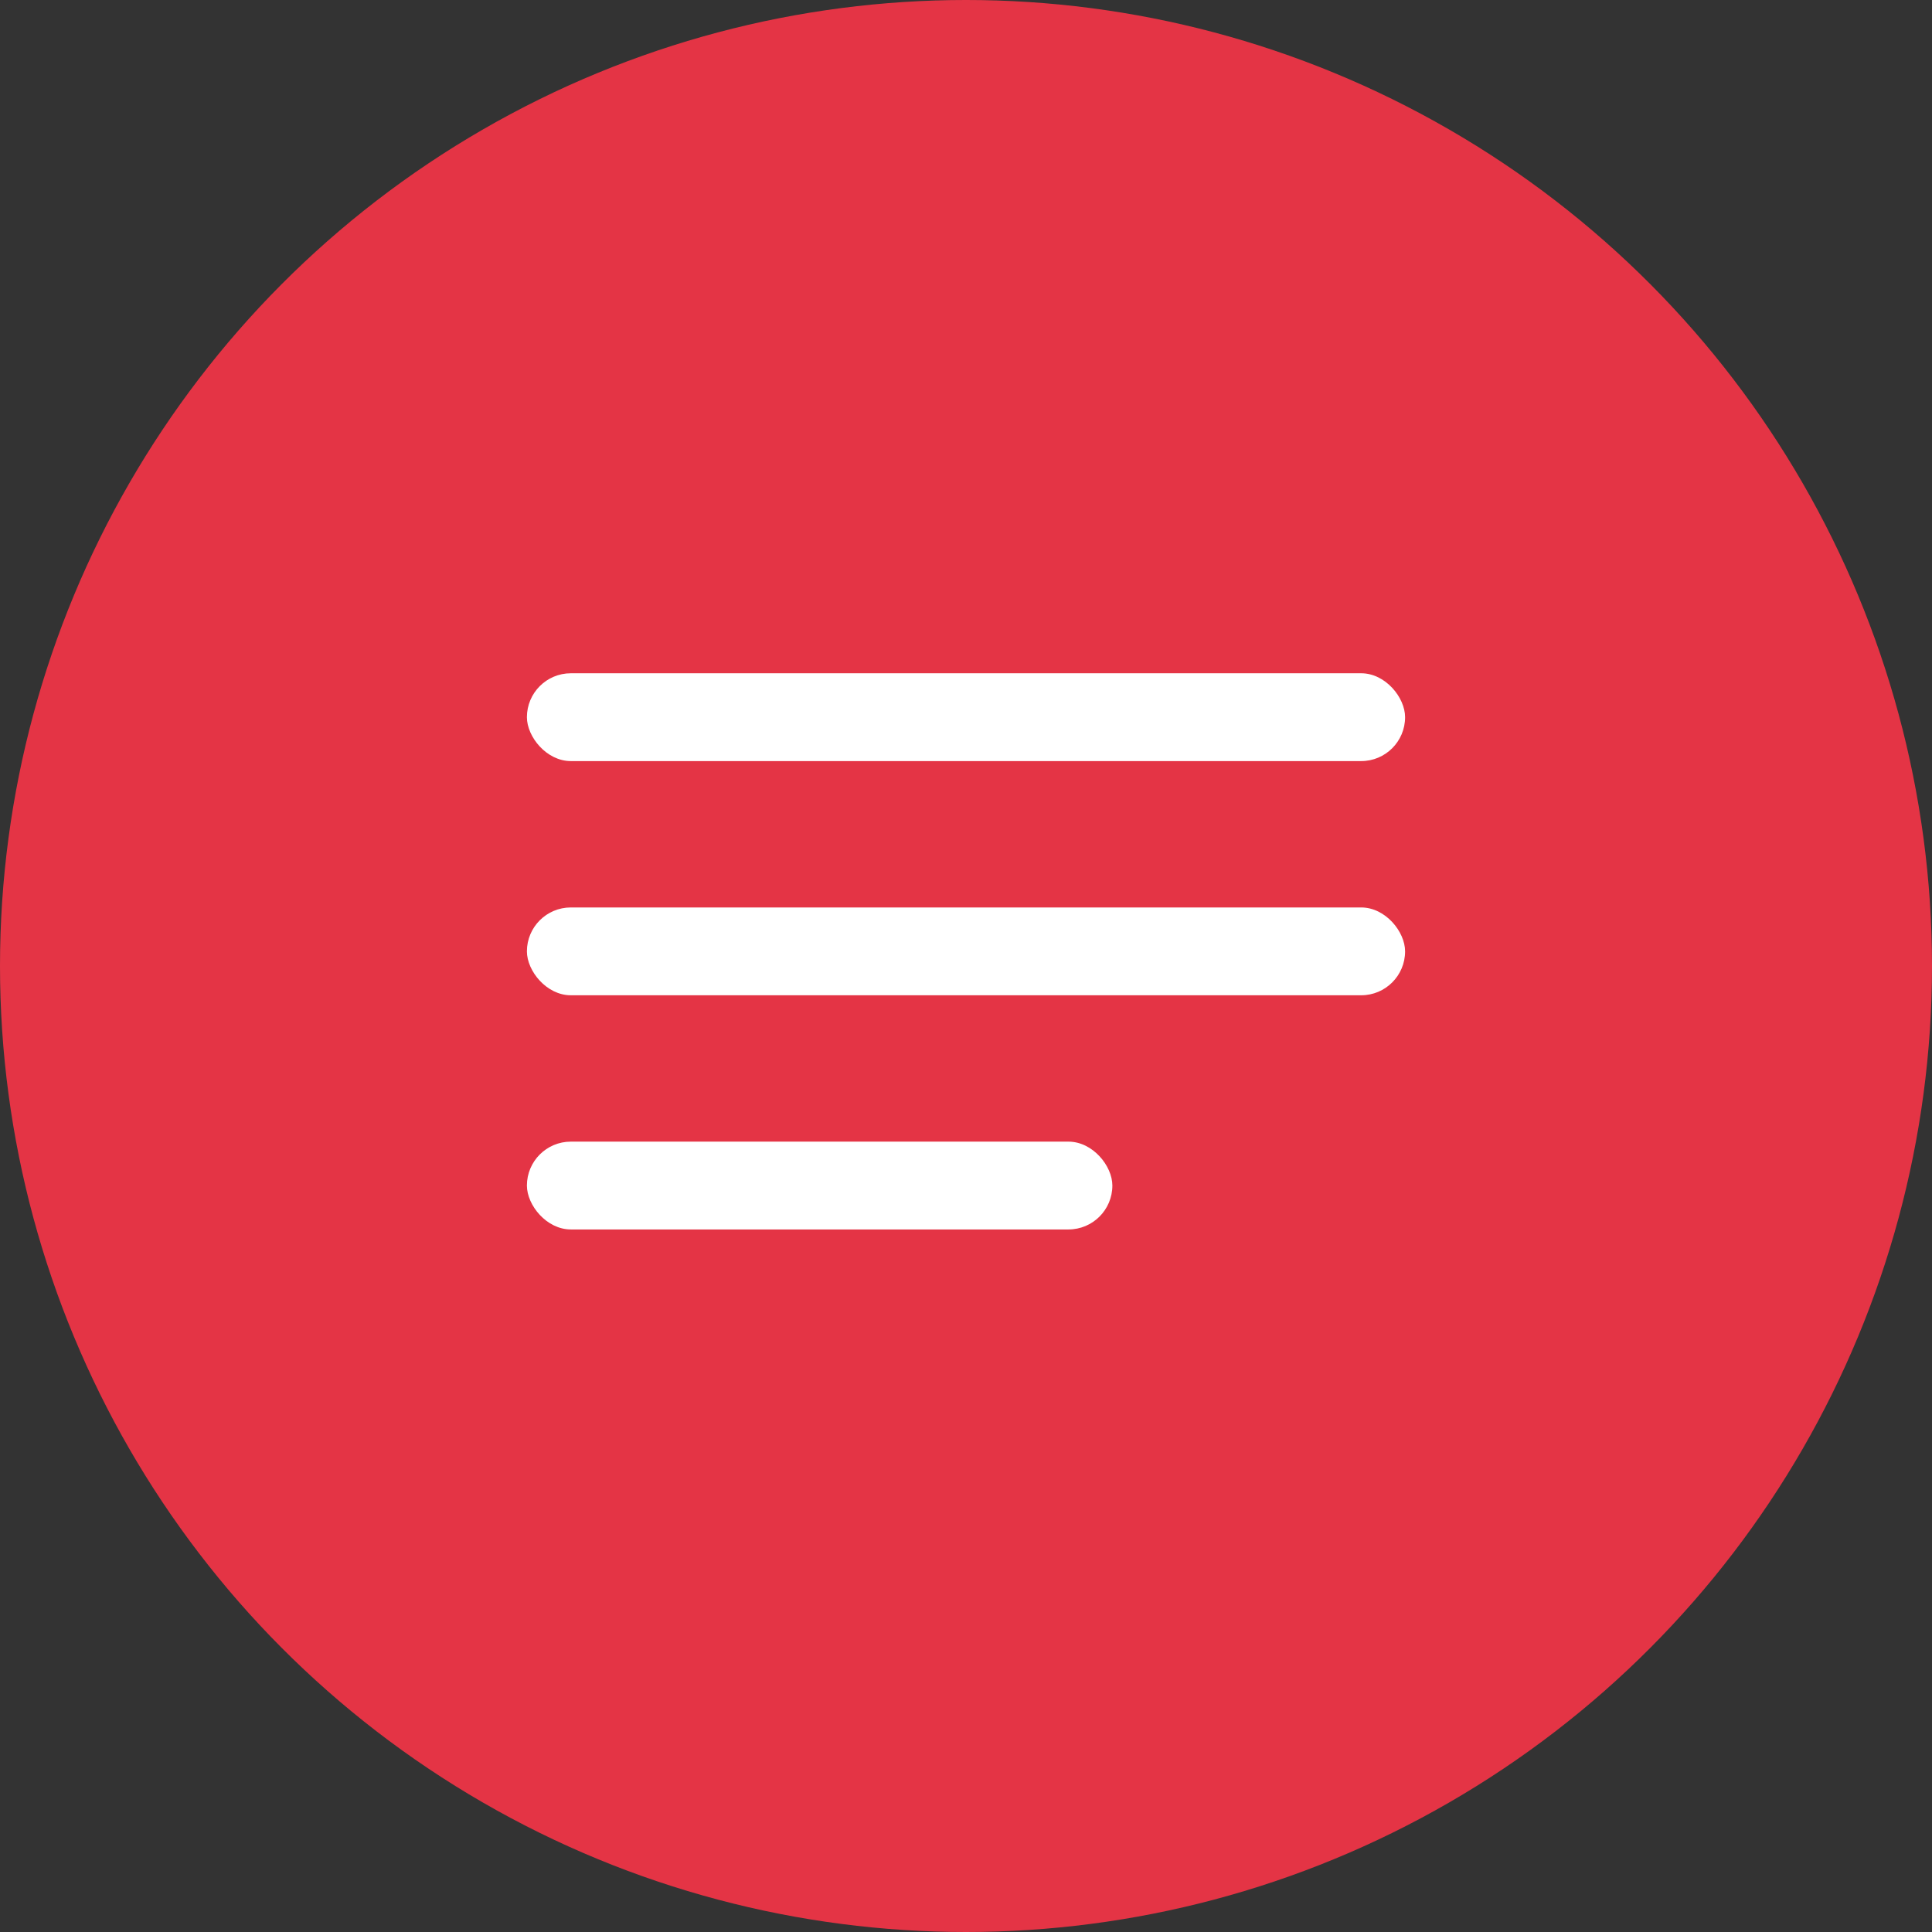 <?xml version="1.0" encoding="UTF-8"?> <svg xmlns="http://www.w3.org/2000/svg" width="66" height="66" viewBox="0 0 66 66"><rect x="0" y="0" width="66" height="66" fill="#333333" stroke="none"/> <g id="menu" transform="translate(-1192 -1118)"> <circle id="Ellipse_5" data-name="Ellipse 5" cx="33" cy="33" r="33" transform="translate(1192 1118)" fill="#e43445"></circle> <rect id="Rectangle_5" data-name="Rectangle 5" width="30" height="3" rx="1.5" transform="translate(1210 1141)" fill="#fff"></rect> <rect id="Rectangle_6" data-name="Rectangle 6" width="30" height="3" rx="1.5" transform="translate(1210 1149)" fill="#fff"></rect> <rect id="Rectangle_7" data-name="Rectangle 7" width="20" height="3" rx="1.5" transform="translate(1210 1157)" fill="#fff"></rect> </g> </svg> 